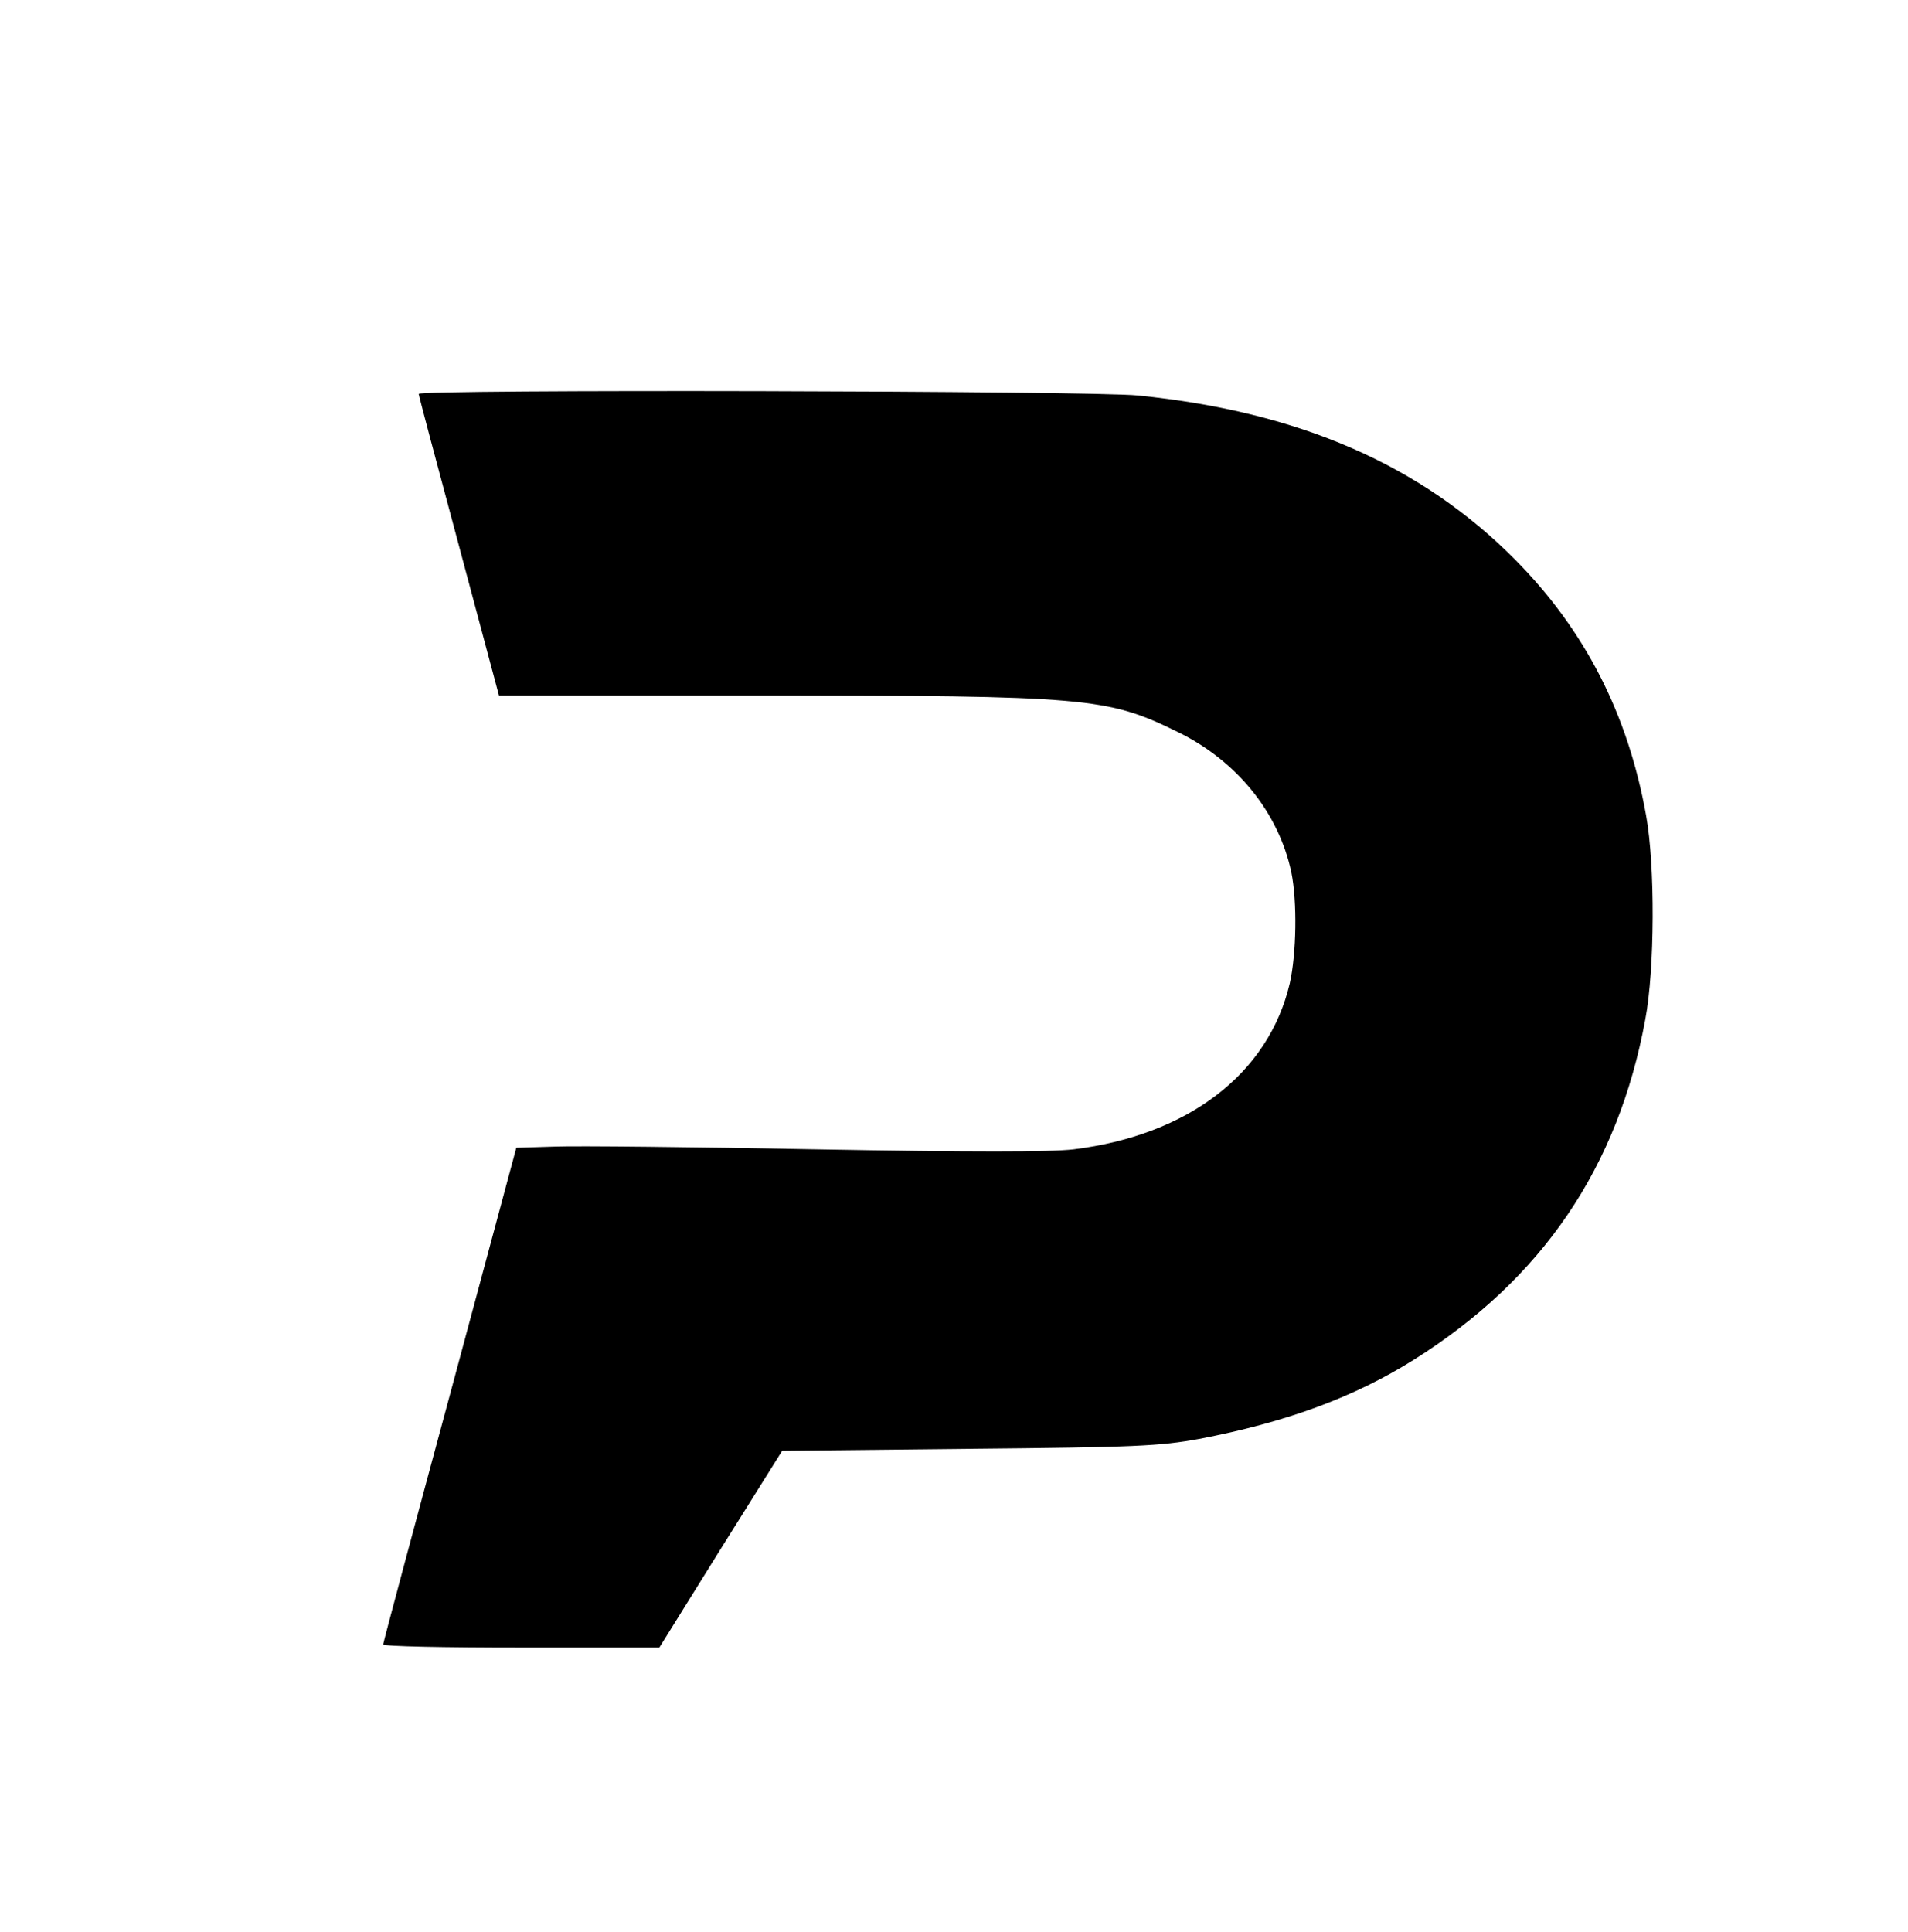 <?xml version="1.0" encoding="UTF-8" standalone="no"?> <svg xmlns="http://www.w3.org/2000/svg" version="1.0" width="483pt" height="489pt" viewBox="0 0 483 489" preserveAspectRatio="xMidYMid meet"><g transform="translate(0,489) scale(0.1,-0.1)" fill="#000000" stroke="none"><path d="M1060 3893 c0 -4 46 -177 102 -385 l101 -378 661 0 c827 -1 879 -5 1056 -92 151 -73 257 -205 289 -356 15 -74 13 -205 -4 -281 -54 -229 -257 -384 -547 -420 -61 -7 -256 -7 -650 0 -310 6 -607 9 -662 7 l-99 -3 -168 -625 c-93 -344 -169 -628 -169 -632 0 -5 157 -8 349 -8 l350 0 155 249 156 249 473 5 c423 4 483 7 582 25 221 42 394 106 545 201 324 204 516 486 585 861 24 127 25 390 2 516 -46 257 -155 469 -331 647 -238 240 -547 375 -955 416 -115 12 -1821 16 -1821 4z"></path></g></svg> 